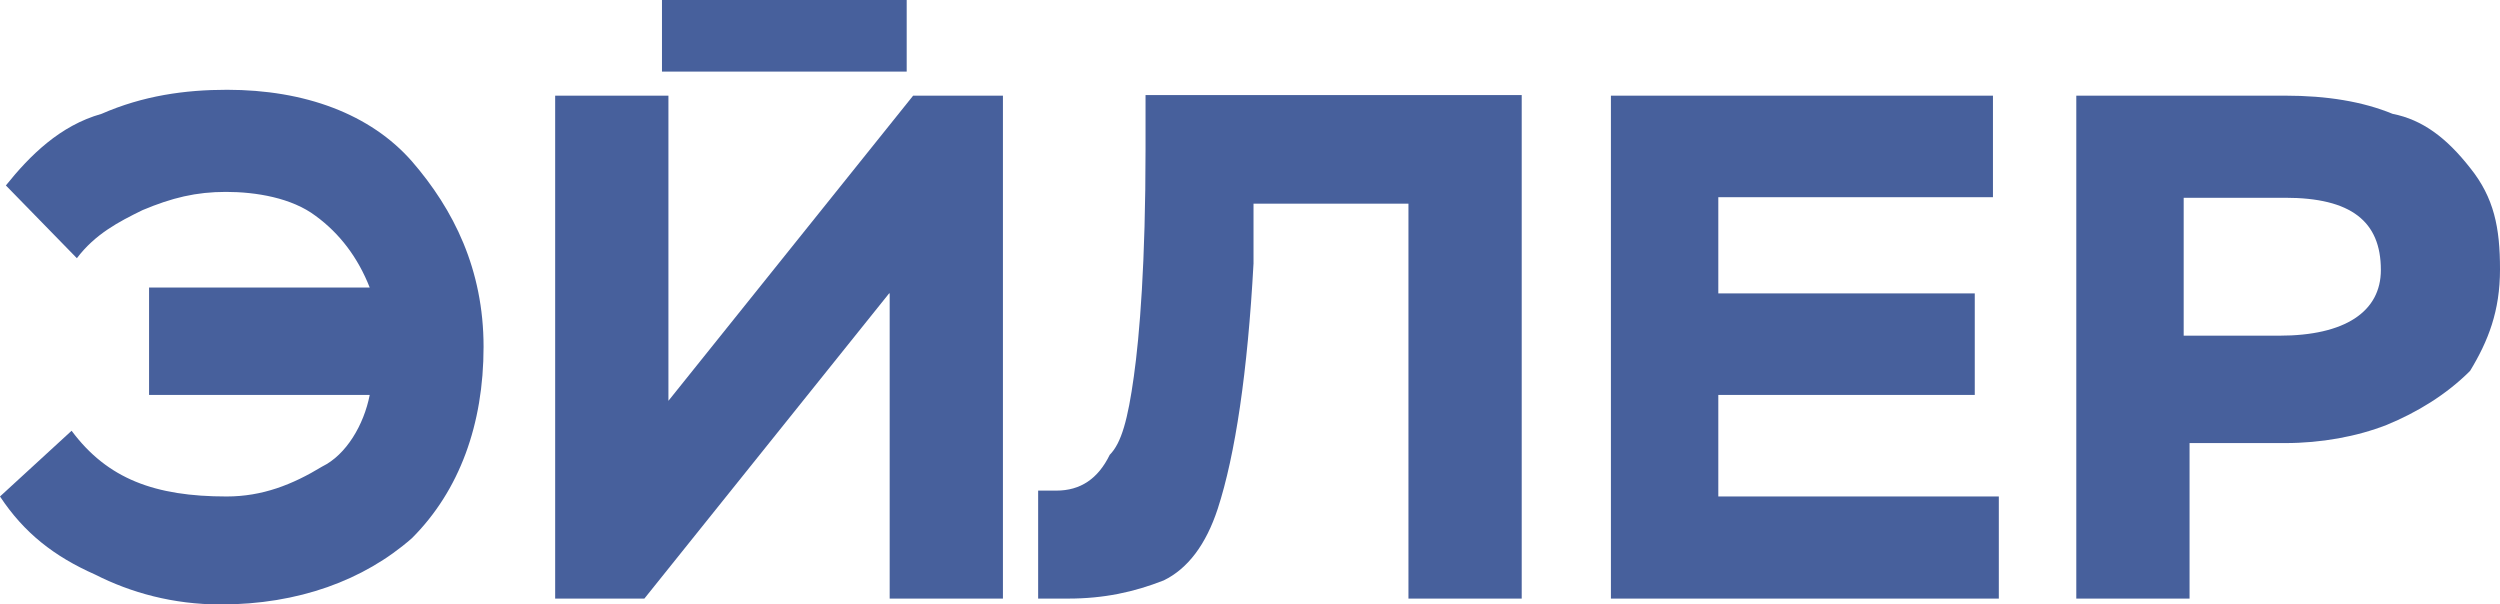 <?xml version="1.0" encoding="utf-8"?>
<!-- Generator: Adobe Illustrator 22.1.0, SVG Export Plug-In . SVG Version: 6.00 Build 0)  -->
<svg version="1.1" id="Слой_1" xmlns="http://www.w3.org/2000/svg" xmlns:xlink="http://www.w3.org/1999/xlink" x="0px" y="0px"
	 viewBox="0 0 426 103" style="enable-background:new 0 0 426 103;" xml:space="preserve">
<style type="text/css">
	.st0{fill:#47609C;}
</style>
<path class="st0" d="M63,67.3H25.4V49H63c-2-5.1-5.1-9.2-9.2-12.2c-4.1-3.1-10.2-4.1-15.3-4.1c-5.1,0-9.2,1-14.2,3.1
	c-4.1,2-8.1,4.1-11.2,8.2L1,31.6c4.1-5.1,9.2-10.2,16.3-12.2c7.1-3.1,14.2-4.1,21.4-4.1c13.2,0,24.4,4.1,31.5,12.2
	c7.1,8.2,12.2,18.4,12.2,31.6s-4.1,24.5-12.2,32.6C62,98.9,50.8,103,37.6,103c-8.1,0-15.3-2-21.4-5.1C9.2,94.8,4.1,90.8,0,84.6
	l12.2-11.2c6.1,8.2,14.2,11.2,26.4,11.2c6.1,0,11.2-2,16.3-5.1C59,77.5,62,72.4,63,67.3z"/>
<path class="st0" d="M151.5,50l-41.7,52H94.6V16.3h19.3v52l41.7-52h15.3V102h-19.3V50z"/>
<path class="st0" d="M259.3,102h-19.3V34.7h-26.4v10.2c-1,18.4-3.1,32.6-6.1,41.8c-2,6.1-5.1,10.2-9.2,12.2
	c-5.1,2-10.2,3.1-16.3,3.1c-2,0-3.1,0-5.1,0V83.6c1,0,2,0,3.1,0c4.1,0,7.1-2,9.1-6.1c2-2,3.1-6.1,4.1-13.3c1-7.1,2-19.4,2-38.8v-9.2
	h64.1V102z"/>
<path class="st0" d="M341.6,102h-67.1V16.3h65.1v17.3h-46.8V50h43.7v17.3h-43.7v17.3h47.8V102H341.6z"/>
<path class="st0" d="M373.1,74.4V102h-19.3V16.3h35.6c7.1,0,13.2,1,18.3,3.1c5.1,1,9.2,4.1,13.2,9.2c4.1,5.1,5.1,10.2,5.1,17.3
	s-2,12.2-5.1,17.3c-4.1,4.1-9.1,7.1-14.2,9.2c-5.1,2-11.2,3.1-17.3,3.1h-16.3V74.4z M389.4,33.7h-17.3v23.5h16.3
	c11.2,0,17.3-4.1,17.3-11.2C405.7,37.7,400.6,33.7,389.4,33.7z"/>
<path class="st0" d="M154.5,0h-41.7v12.2h41.7V0z"/>
</svg>
